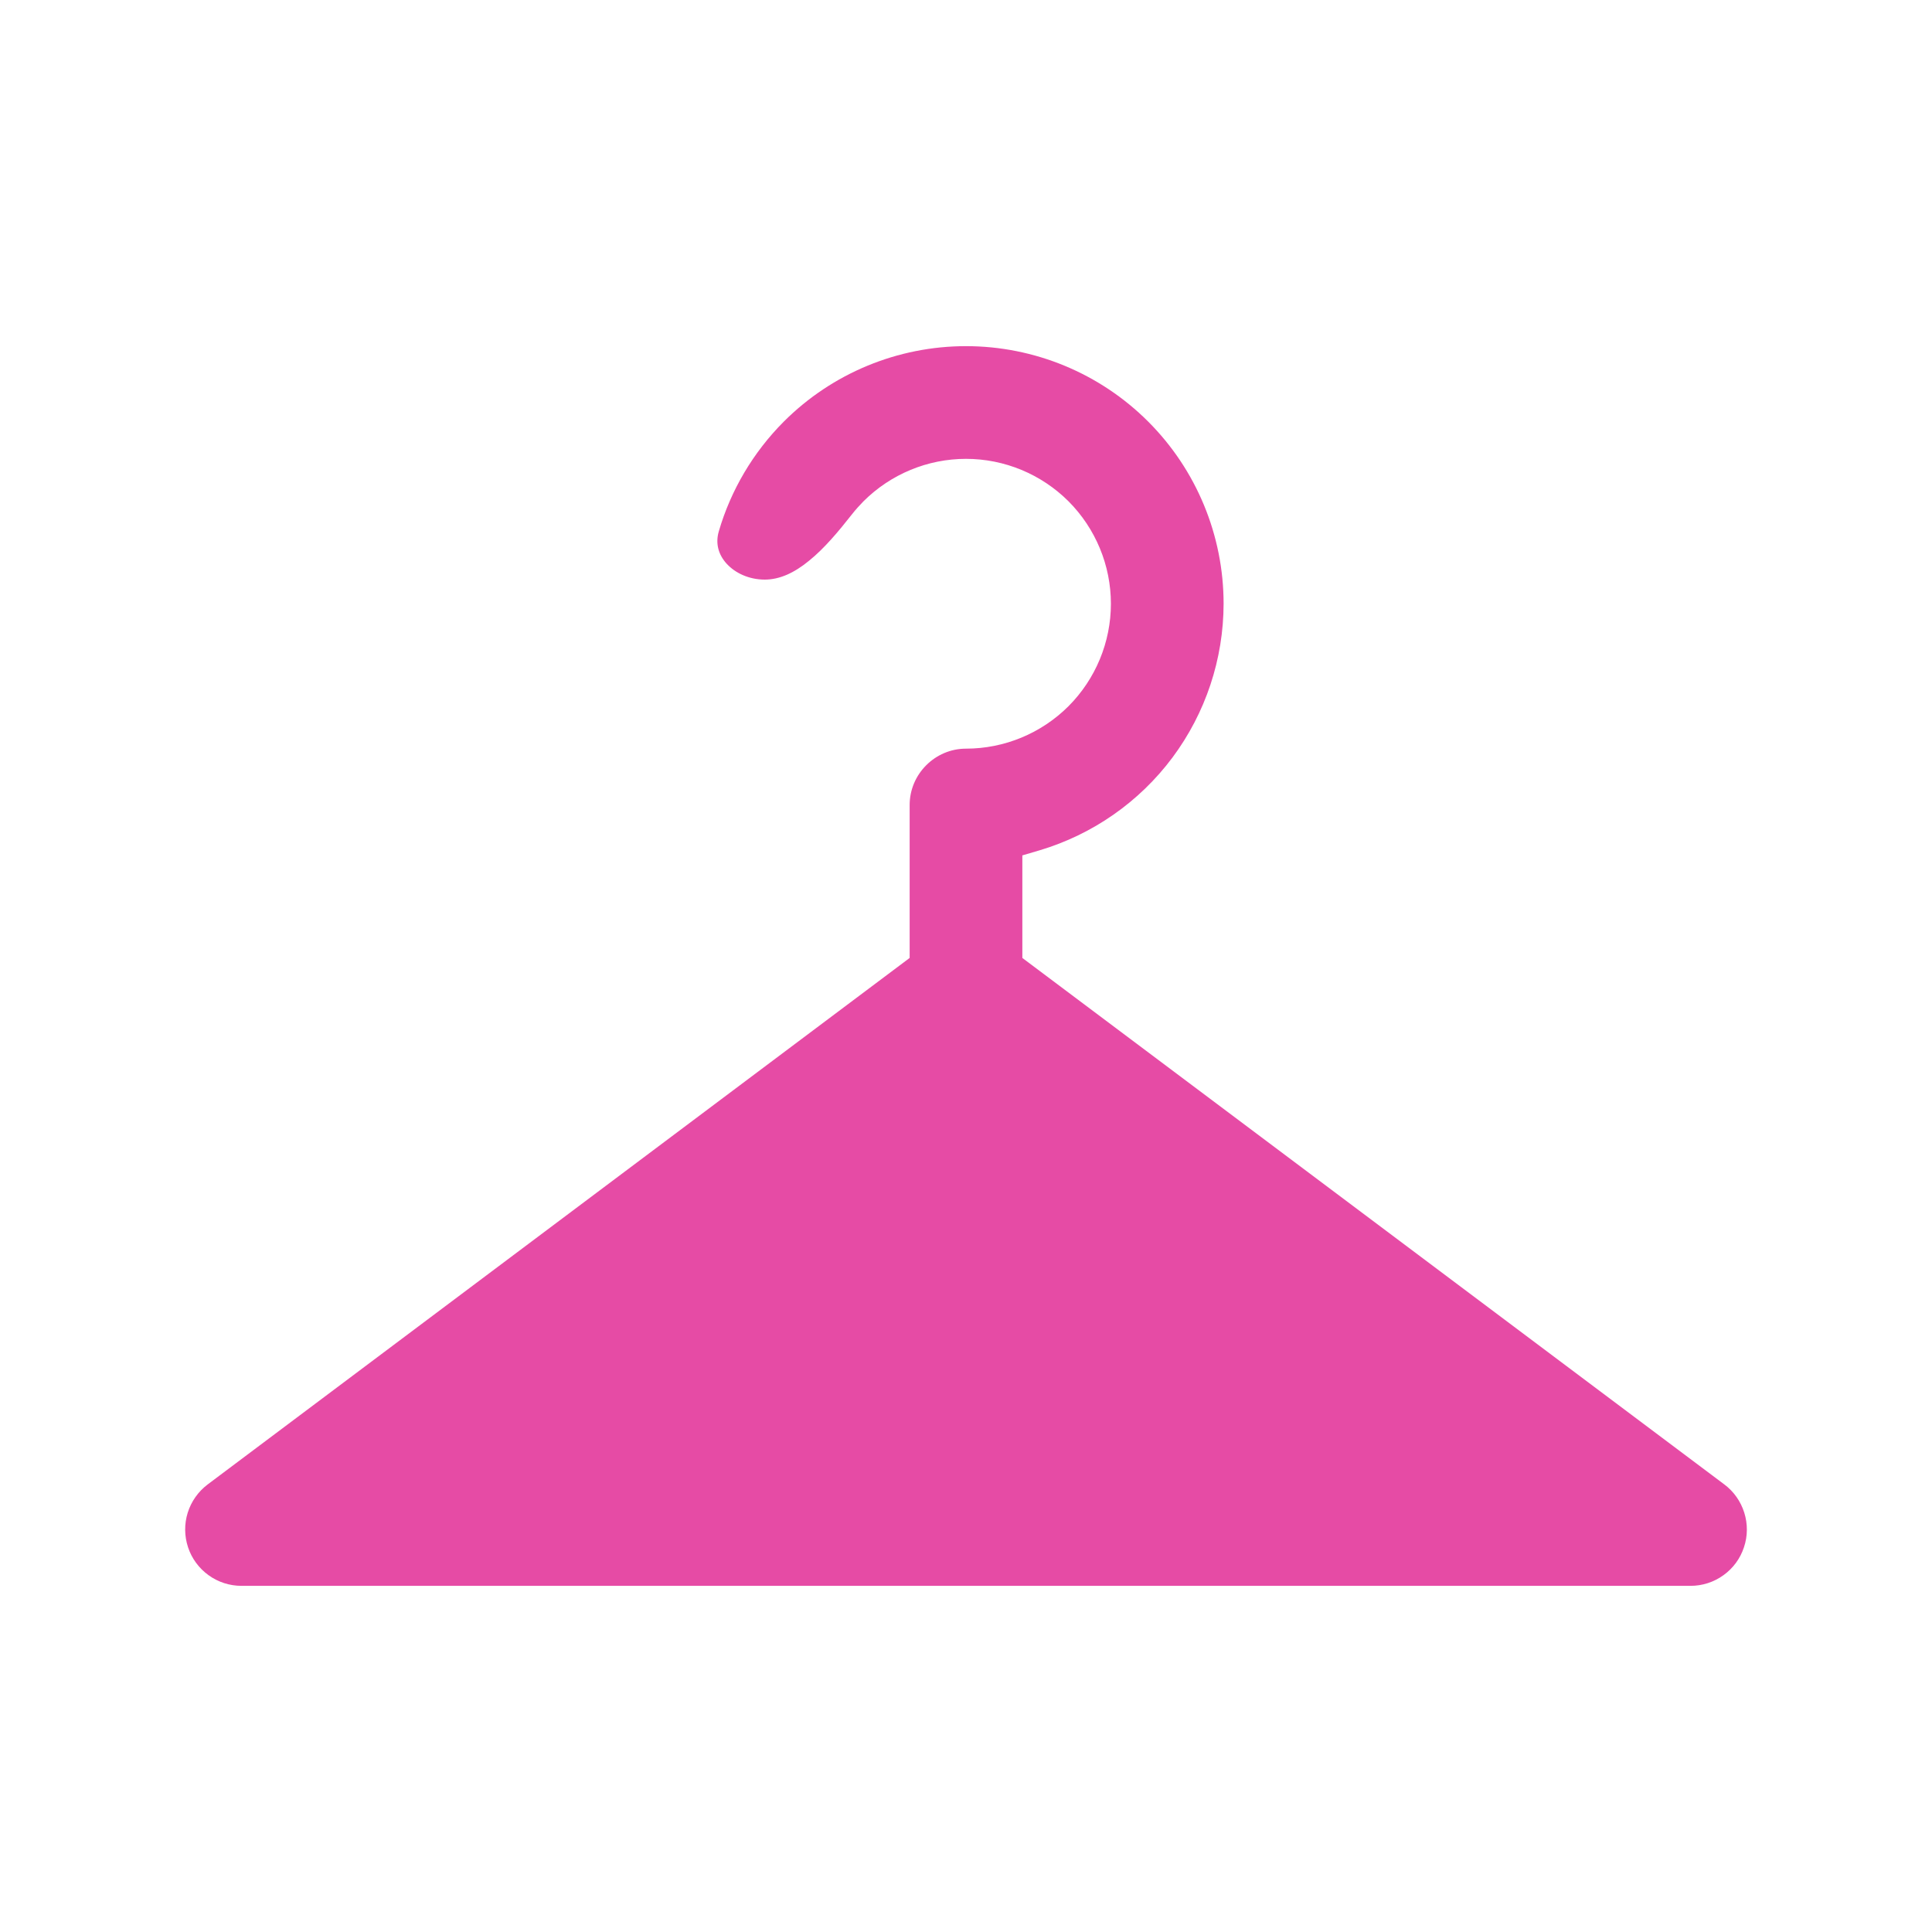 <svg width="24" height="24" viewBox="0 0 24 24" fill="none" xmlns="http://www.w3.org/2000/svg">
<g id="Property 1=Selected">
<path id="Subtract" fill-rule="evenodd" clip-rule="evenodd" d="M2.58 18.44L11.3 11.9V10C11.3 9.616 11.616 9.3 12 9.3C12.477 9.3 12.935 9.11 13.273 8.773C13.61 8.435 13.8 7.977 13.8 7.5C13.8 7.023 13.61 6.565 13.273 6.227C12.935 5.89 12.477 5.7 12 5.7C11.523 5.7 11.065 5.89 10.727 6.227C10.677 6.278 10.629 6.331 10.585 6.387C10.415 6.603 10.241 6.812 10.05 6.966C9.862 7.12 9.682 7.2 9.5 7.2C9.305 7.2 9.133 7.119 9.027 7.003C8.926 6.892 8.884 6.753 8.93 6.598C9.079 6.089 9.355 5.62 9.737 5.237C10.337 4.637 11.151 4.3 12 4.3C12.849 4.3 13.663 4.637 14.263 5.237C14.863 5.837 15.2 6.651 15.2 7.5C15.199 8.188 14.976 8.858 14.565 9.41C14.153 9.962 13.574 10.366 12.914 10.563L12.7 10.626V11.9L21.42 18.44C21.538 18.528 21.624 18.651 21.668 18.791C21.712 18.932 21.711 19.082 21.664 19.221C21.618 19.361 21.529 19.482 21.409 19.568C21.29 19.654 21.147 19.7 21 19.7H3C2.853 19.7 2.71 19.654 2.591 19.568C2.472 19.482 2.382 19.361 2.336 19.221C2.29 19.082 2.288 18.932 2.332 18.791C2.376 18.651 2.463 18.528 2.58 18.44Z" fill="#E64BA5"/>
</g>
</svg>
